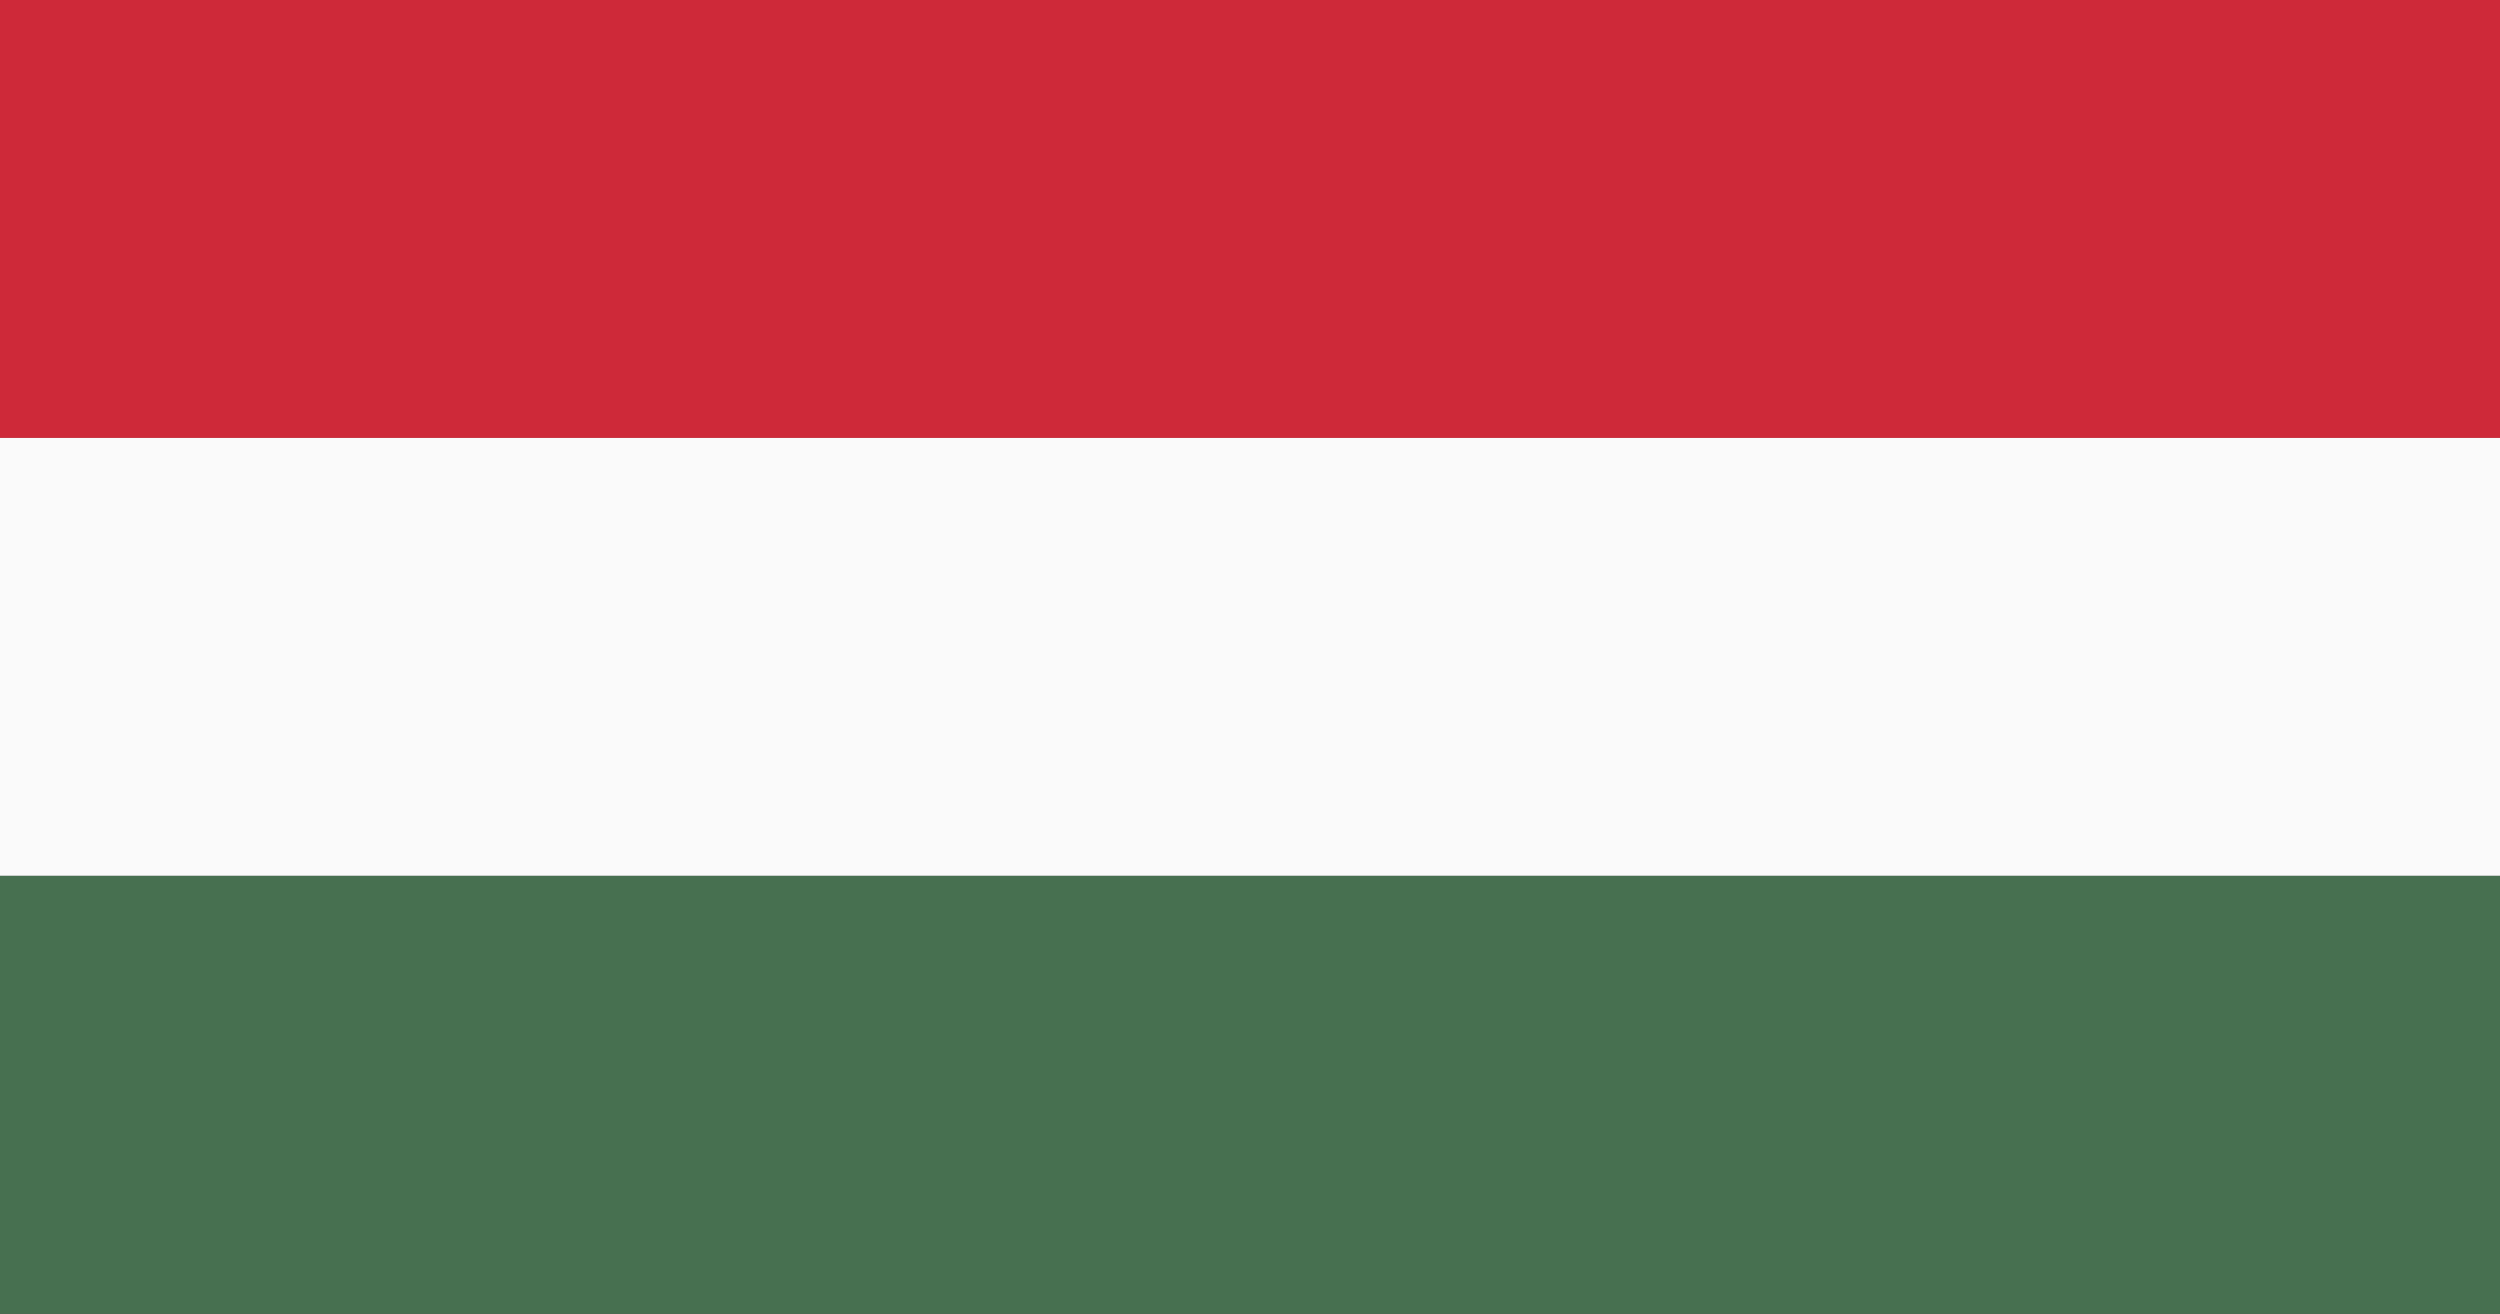 <?xml version="1.0" encoding="UTF-8"?>
<!-- Generator: Adobe Illustrator 25.0.0, SVG Export Plug-In . SVG Version: 6.00 Build 0)  -->
<svg xmlns="http://www.w3.org/2000/svg" xmlns:xlink="http://www.w3.org/1999/xlink" version="1.1" id="Layer_1" x="0px" y="0px" viewBox="0 0 255.12 134.07" style="enable-background:new 0 0 255.12 134.07;" xml:space="preserve">
<rect x="0" y="0" width="255.12" height="134.07" fill="#333333" stroke="none"/>
<style type="text/css">
	.st0{fill:#CE2939;}
	.st1{fill:#FAFAFA;}
	.st2{fill:#477050;}
</style>
<rect class="st0" width="255.12" height="44.69"></rect>
<rect y="44.69" class="st1" width="255.12" height="44.69"></rect>
<rect y="89.38" class="st2" width="255.12" height="44.69"></rect>
</svg>
